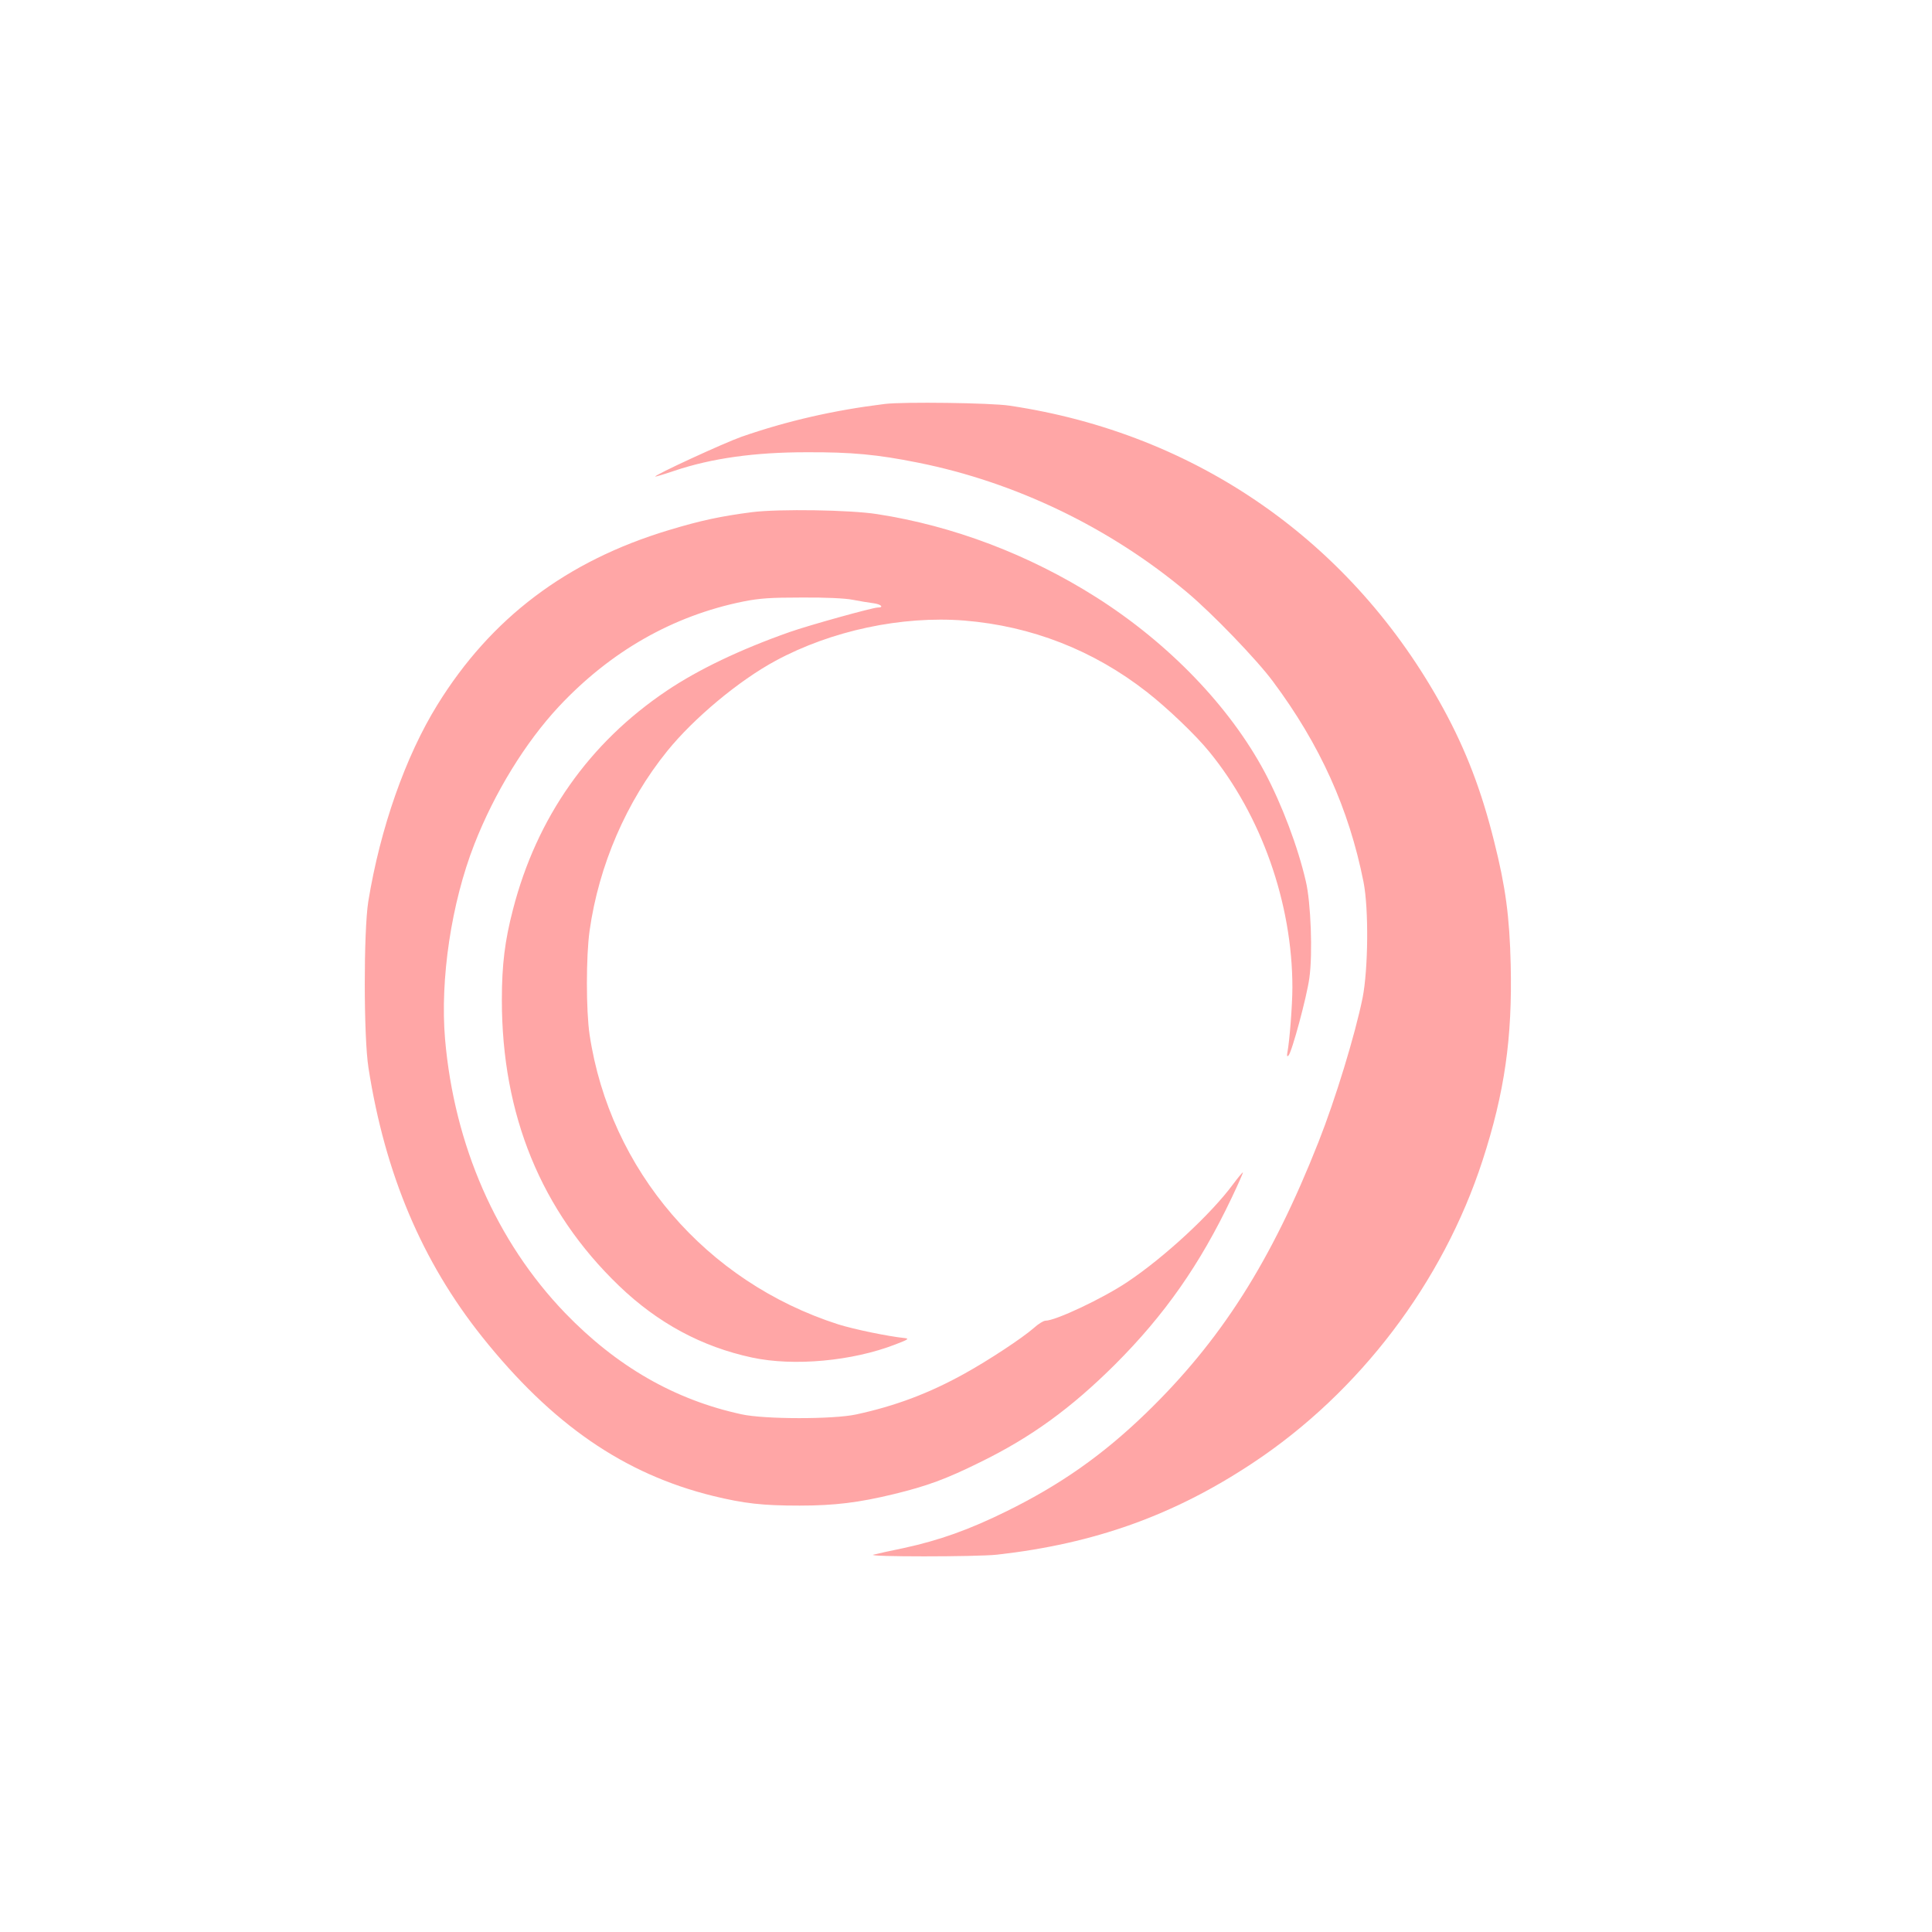 <?xml version="1.0" standalone="no"?>
<!DOCTYPE svg PUBLIC "-//W3C//DTD SVG 20010904//EN"
 "http://www.w3.org/TR/2001/REC-SVG-20010904/DTD/svg10.dtd">
<svg version="1.0" xmlns="http://www.w3.org/2000/svg"
 width="1024pt" height="1024pt" viewBox="0 0 1024 1024"
 preserveAspectRatio="xMidYMid meet">

<g transform="translate(0,1024) scale(0.1,-0.1)"
fill="#ffa6a6" stroke="none">
<path d="M4690 8099 c-268 -33 -515 -89 -760 -174 -91 -32 -465 -204 -457
-211 1 -1 47 12 102 31 197 66 424 98 700 98 239 1 376 -12 590 -55 516 -103
1017 -344 1425 -686 133 -111 372 -359 457 -474 249 -334 403 -675 480 -1063
28 -141 25 -462 -5 -614 -40 -196 -143 -534 -233 -762 -251 -636 -518 -1055
-917 -1441 -229 -221 -451 -377 -737 -518 -199 -98 -356 -154 -545 -195 -69
-14 -141 -30 -160 -35 -51 -12 546 -12 655 0 515 58 936 208 1355 486 565 374
1008 957 1218 1604 117 360 158 650 149 1037 -6 254 -27 412 -88 654 -67 269
-149 483 -269 703 -481 882 -1307 1459 -2300 1606 -98 15 -563 21 -660 9z"/>
<path d="M3990 7526 c-170 -22 -274 -44 -446 -96 -541 -163 -942 -466 -1226
-926 -169 -273 -303 -655 -366 -1042 -25 -158 -25 -718 1 -882 88 -563 284
-1026 602 -1425 371 -465 753 -728 1225 -844 165 -40 261 -51 458 -51 185 0
315 16 500 61 176 43 275 79 457 169 270 132 482 286 716 519 262 262 449 529
616 880 35 73 62 135 61 137 -2 2 -25 -26 -52 -62 -117 -159 -366 -389 -561
-519 -130 -87 -380 -205 -434 -205 -10 0 -38 -17 -62 -39 -62 -54 -238 -170
-366 -241 -187 -104 -367 -172 -576 -217 -120 -26 -486 -26 -607 1 -355 77
-662 254 -936 538 -363 378 -586 887 -635 1450 -27 318 33 721 155 1033 107
274 271 540 447 729 274 293 604 482 979 558 87 17 141 21 310 21 124 1 231
-4 270 -12 36 -7 84 -15 108 -18 41 -5 60 -23 24 -23 -26 0 -365 -94 -467
-130 -261 -92 -483 -198 -651 -311 -411 -276 -689 -671 -815 -1159 -43 -165
-59 -292 -59 -480 0 -609 208 -1118 621 -1515 206 -198 439 -323 704 -380 222
-48 533 -19 760 69 68 26 76 31 50 34 -87 9 -267 46 -353 73 -700 225 -1209
817 -1317 1535 -19 128 -19 416 0 551 49 347 195 685 412 953 140 173 379 373
574 478 296 160 669 239 1000 213 356 -29 684 -157 967 -378 109 -85 260 -229
332 -318 276 -338 440 -803 440 -1249 0 -91 -15 -284 -26 -341 -4 -21 -3 -27
5 -20 18 17 98 314 111 412 18 128 8 400 -19 513 -42 182 -127 407 -218 578
-186 348 -509 683 -892 926 -358 227 -759 379 -1161 441 -144 23 -521 28 -660
11z"/>
</g>
</svg>
